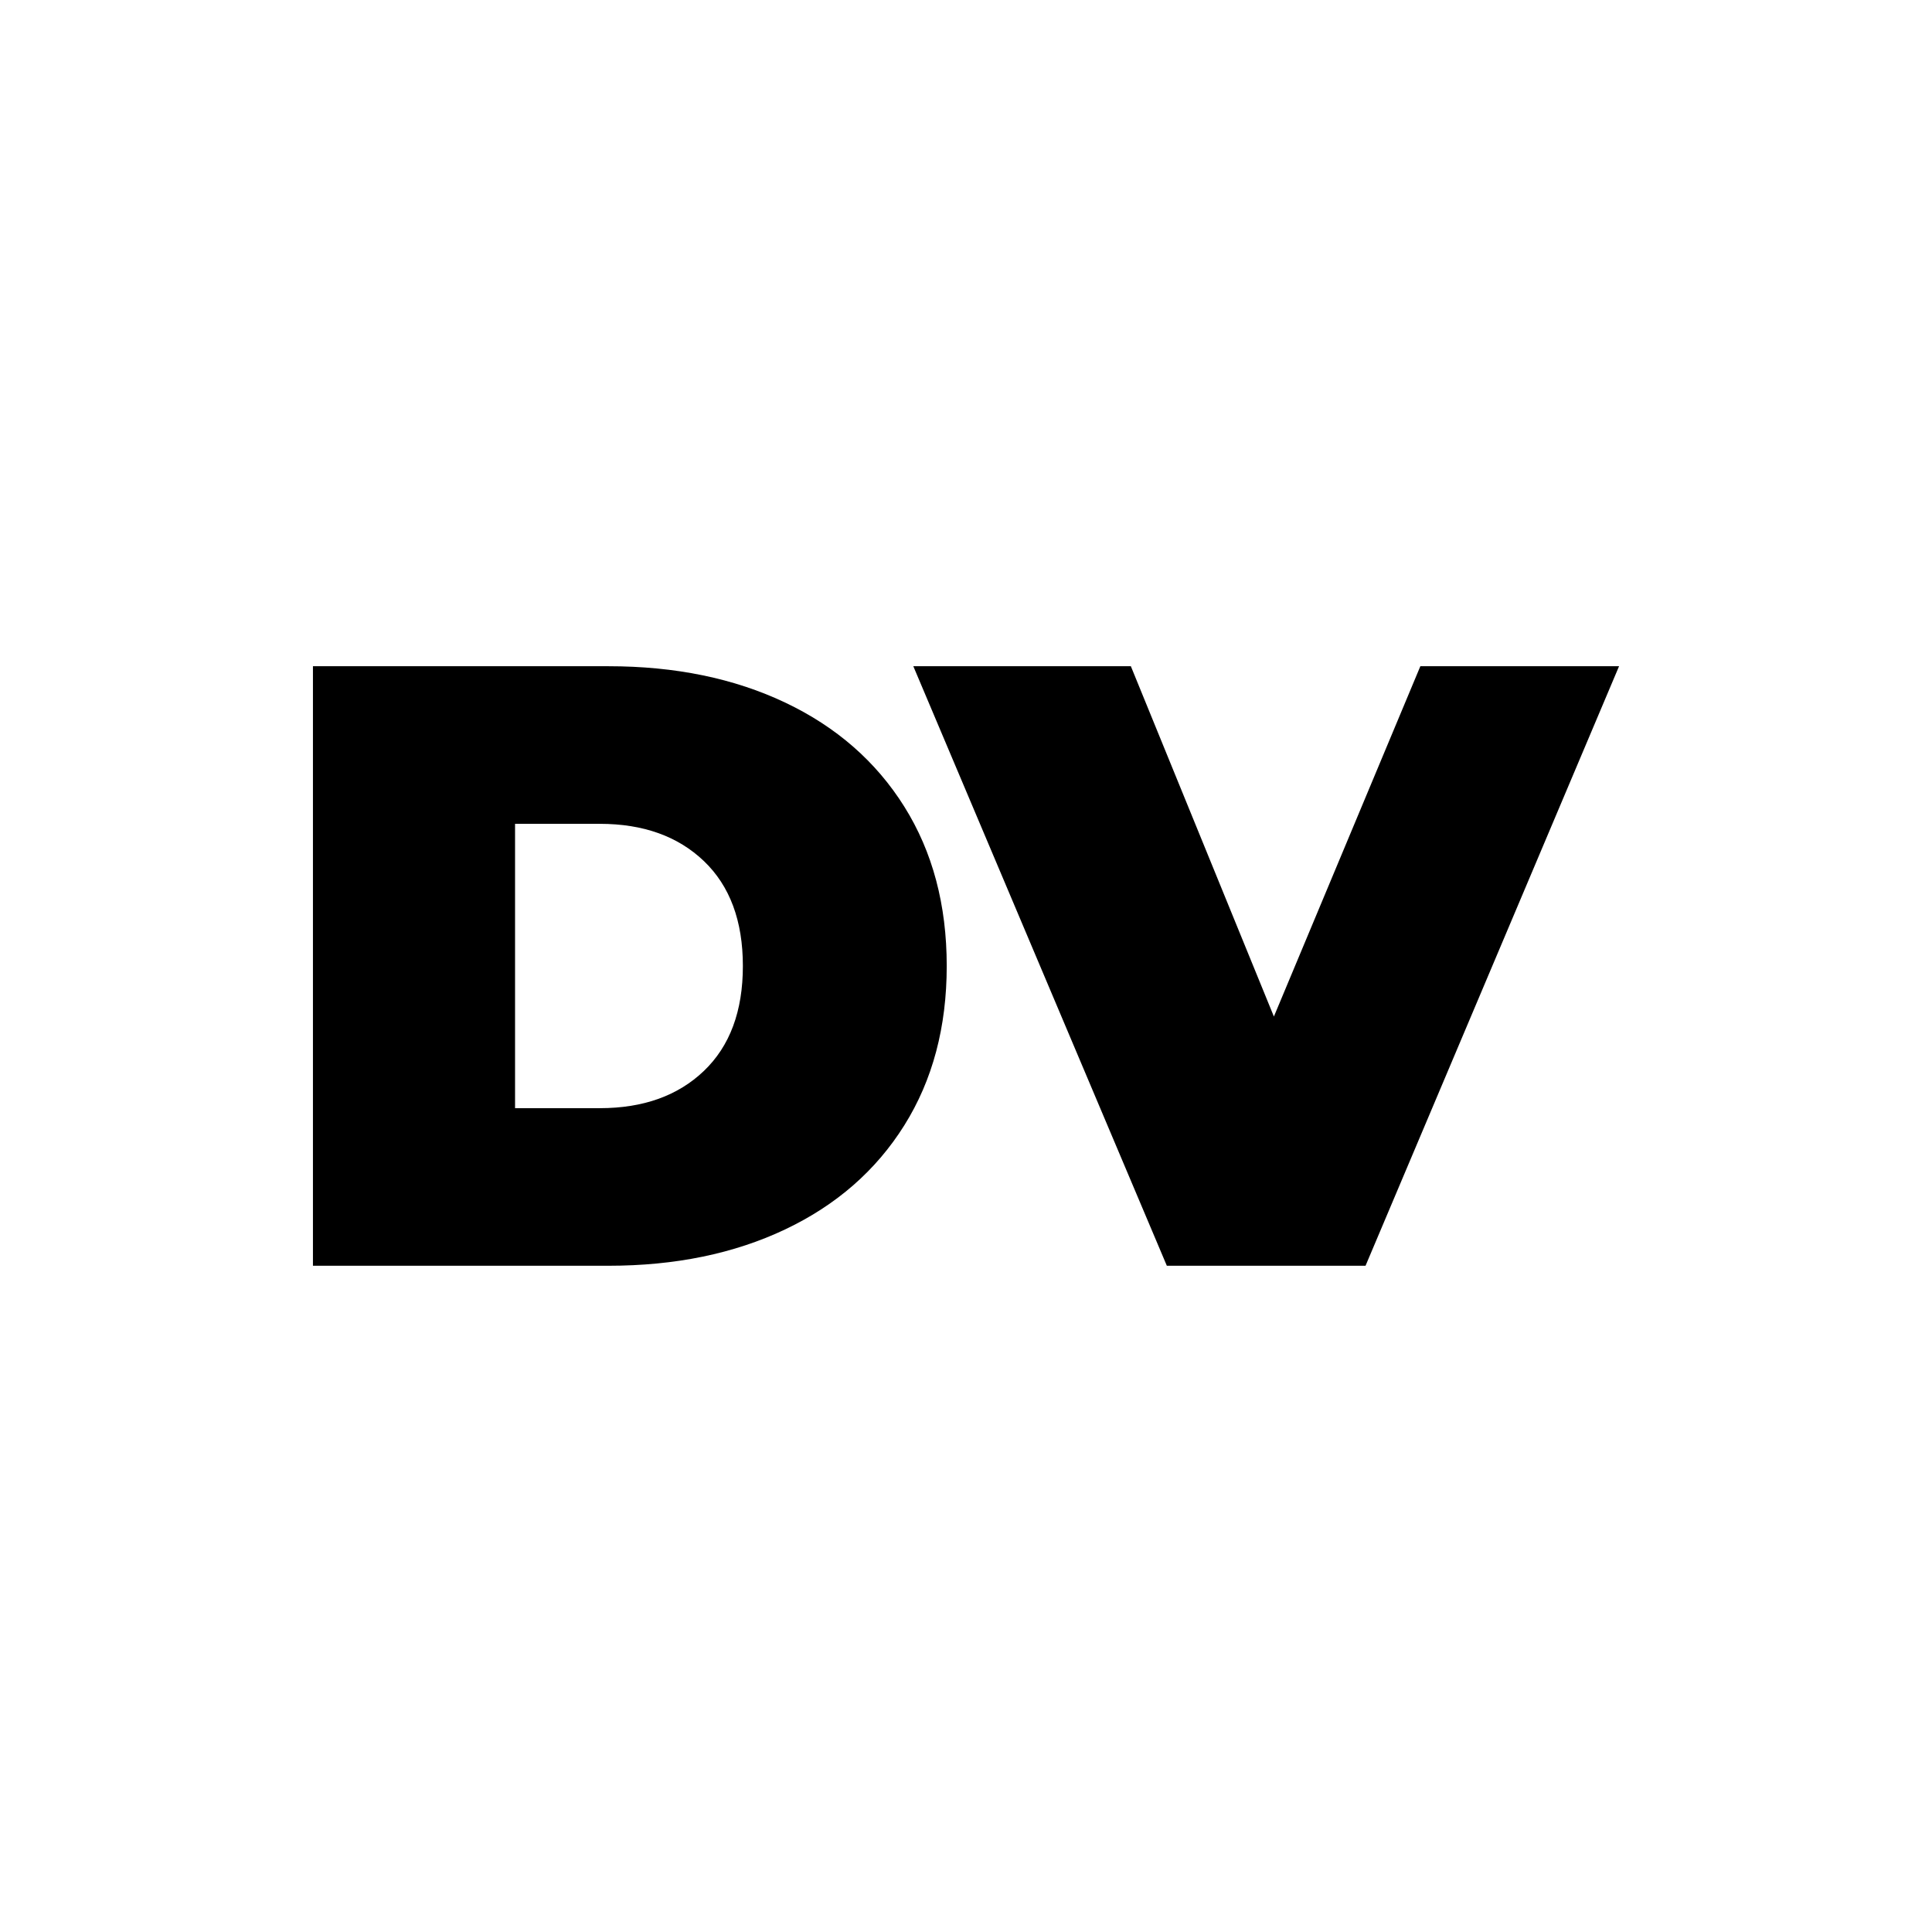 <?xml version="1.0" encoding="UTF-8"?> <svg xmlns="http://www.w3.org/2000/svg" id="_Слой_2" data-name="Слой 2" viewBox="0 0 1120.7 1120.7"><defs><style> .cls-1 { fill: #fff; } </style></defs><g id="_Слой_1-2" data-name="Слой 1"><g><rect class="cls-1" width="1120.7" height="1120.7"></rect><g><path d="m181.53,386.46h171.4c38.75,0,72.95,7.04,102.59,21.11,29.64,14.08,52.66,34.2,69.06,60.36,16.4,26.17,24.59,56.97,24.59,92.41s-8.2,66.25-24.59,92.41c-16.39,26.17-39.42,46.29-69.06,60.36-29.65,14.08-63.84,21.12-102.59,21.12h-171.4v-347.77Zm166.43,256.36c25.17,0,45.29-7.2,60.36-21.61,15.07-14.41,22.6-34.69,22.6-60.86s-7.54-46.45-22.6-60.86c-15.08-14.41-35.2-21.61-60.36-21.61h-49.19v164.94h49.19Z"></path><path d="m939.17,386.46l-147.06,347.77h-115.26l-147.06-347.77h126.19l82.97,203.2,84.96-203.2h115.26Z"></path></g></g></g></svg> 